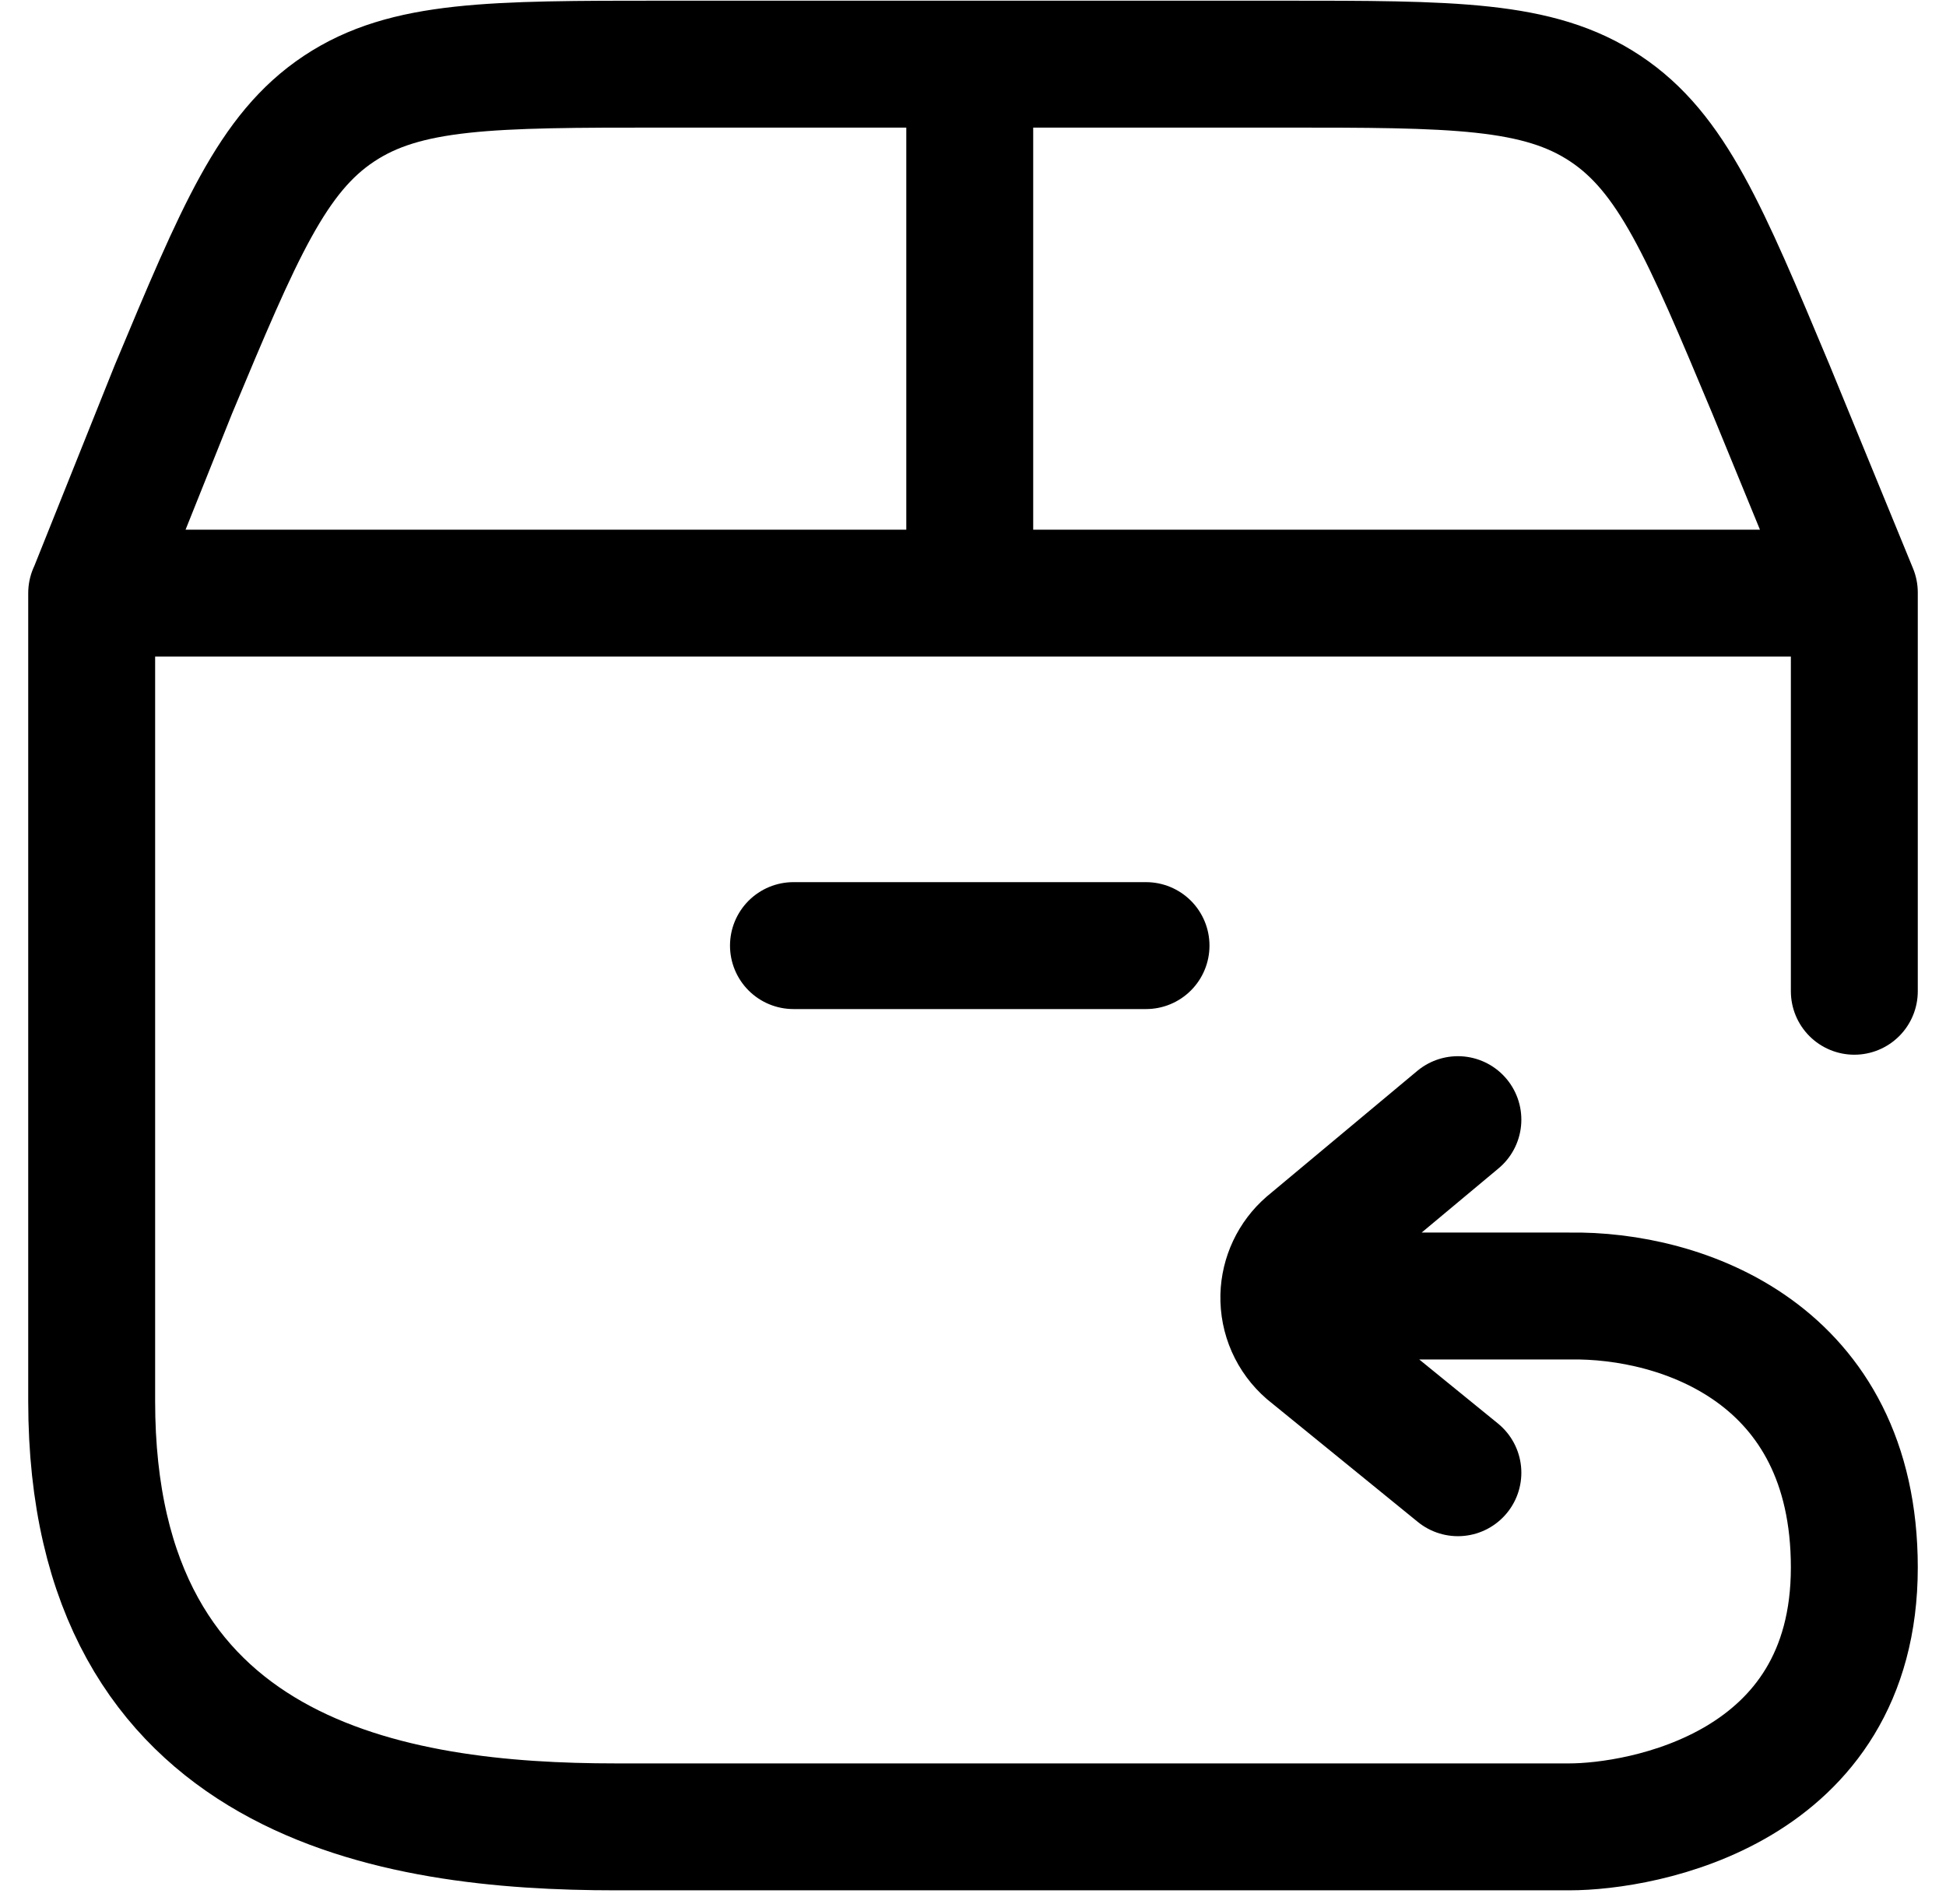 <svg xmlns="http://www.w3.org/2000/svg" fill="none" viewBox="0 0 46 45" height="45" width="46">
<path stroke-linejoin="round" stroke-linecap="round" stroke-width="3" stroke="black" d="M30.348 30.635H37.098C39.76 30.591 43.833 31.993 43.833 37.052C43.833 42.302 38.808 43.183 37.096 43.183H14.554C9.329 43.183 2.167 42.123 2.167 33.12V14.02H43.833V23.431M34.462 26.466L30.917 29.425C30.744 29.576 30.604 29.761 30.506 29.969C30.408 30.177 30.354 30.403 30.348 30.633C30.342 30.878 30.39 31.122 30.489 31.346C30.588 31.57 30.736 31.77 30.921 31.931L34.462 34.812M2.179 13.998L4.098 9.206C5.656 5.479 6.435 3.616 8.015 2.568C9.594 1.52 11.619 1.516 15.667 1.516H30.292C34.342 1.516 36.367 1.516 37.946 2.566C39.525 3.614 40.302 5.477 41.862 9.202L43.833 14.006M22.923 14.018V1.518M18.756 22.352H27.09"></path>
</svg>
